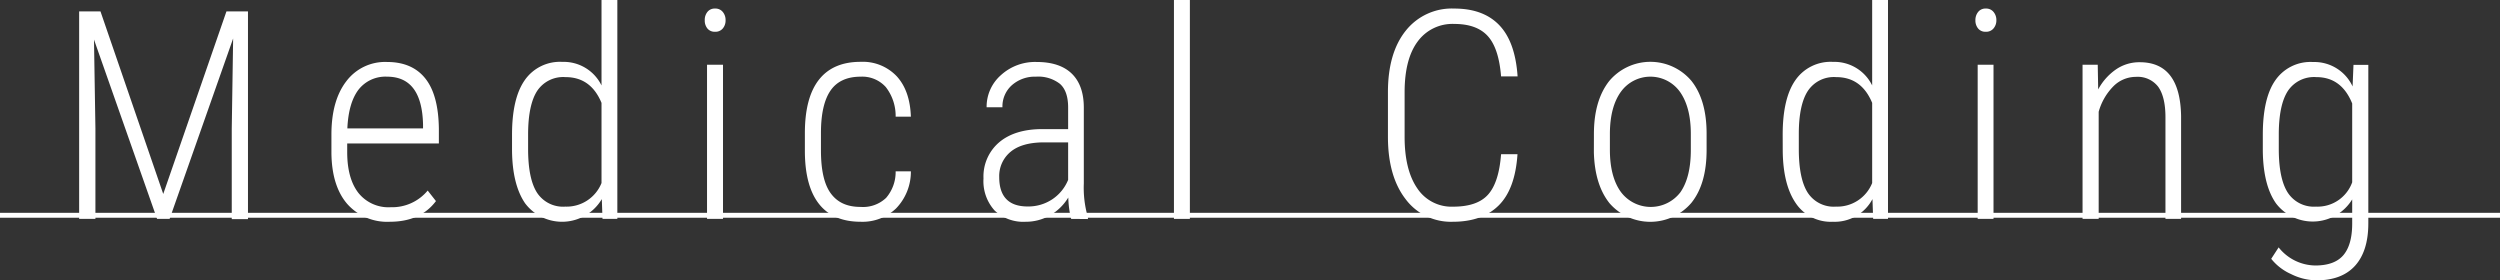 <svg xmlns="http://www.w3.org/2000/svg" width="505.39" height="56.67" viewBox="0 0 505.39 56.67">
  <rect x="0" y="0" width="505.39" height="56.67" fill="#333333" stroke="none"/>
  <g id="f7c28774-edac-475c-bf30-a942fb73372f" data-name="レイヤー 2">
    <g id="b378d515-8da0-4e82-9810-df7dc8c1450e" data-name="レイヤー 1">
      <g>
        <g>
          <path d="M20.31,2.3,33,39.21,45.78,2.3h4.35v42H46.85V26.07l.28-18.29L34.29,44.25H31.75L19,8l.29,18V44.25H16V2.3Z" style="fill: #ffffff"/>
          <path d="M78.81,44.83a10.78,10.78,0,0,1-8.62-3.61Q67.09,37.62,67,31v-3.8q0-6.85,3-10.76a9.8,9.8,0,0,1,8.24-3.91q5.07,0,7.73,3.32T88.72,26v3H70.19v1.76c0,3.57.77,6.33,2.29,8.27A7.77,7.77,0,0,0,79,41.89a9.32,9.32,0,0,0,7.46-3.37l1.67,2.13Q85,44.82,78.81,44.83ZM78.26,15.5a6.89,6.89,0,0,0-5.81,2.66q-2,2.67-2.23,7.8h15.3v-.84Q85.28,15.51,78.26,15.5Z" style="fill: #ffffff"/>
          <path d="M103.51,27.22c0-4.87.85-8.55,2.56-11a8.66,8.66,0,0,1,7.61-3.71,8.51,8.51,0,0,1,7.92,4.76V0h3.2V44.25h-3l-.14-4a9.34,9.34,0,0,1-15.52.83q-2.56-3.75-2.63-10.63Zm3.25,2.91q0,6,1.8,8.82a6.29,6.29,0,0,0,5.72,2.82A7.61,7.61,0,0,0,121.6,37V20.8q-2.16-5.22-7.29-5.21a6.31,6.31,0,0,0-5.72,2.79q-1.8,2.79-1.83,8.64Z" style="fill: #ffffff"/>
          <path d="M142.47,4.09A2.58,2.58,0,0,1,143,2.42a1.86,1.86,0,0,1,1.55-.69,1.9,1.9,0,0,1,1.57.69,2.54,2.54,0,0,1,.56,1.67,2.49,2.49,0,0,1-.56,1.66,1.91,1.91,0,0,1-1.57.67A1.87,1.87,0,0,1,143,5.75,2.54,2.54,0,0,1,142.47,4.09Zm3.69,40.16h-3.23V13.08h3.23Z" style="fill: #ffffff"/>
          <path d="M174,41.83A6.75,6.75,0,0,0,179.13,40a8,8,0,0,0,1.93-5.36h3.08a10.66,10.66,0,0,1-3,7.5A9.81,9.81,0,0,1,174,44.83q-5.56,0-8.4-3.56t-2.89-10.56v-3.8q0-7.15,2.83-10.78c1.9-2.42,4.7-3.63,8.43-3.63a9.45,9.45,0,0,1,7.32,2.93q2.67,2.92,2.85,8.16h-3.08a9.49,9.49,0,0,0-2-6A6.4,6.4,0,0,0,174,15.5c-2.76,0-4.8.93-6.09,2.79s-1.95,4.72-1.95,8.58v3.54c0,4,.66,6.89,2,8.7S171.23,41.83,174,41.83Z" style="fill: #ffffff"/>
          <path d="M216.53,44.25a20.47,20.47,0,0,1-.57-4.32,10.31,10.31,0,0,1-3.7,3.61,9.77,9.77,0,0,1-4.92,1.29,8.42,8.42,0,0,1-6.28-2.28,8.83,8.83,0,0,1-2.24-6.48,9.06,9.06,0,0,1,3.12-7.26c2.09-1.79,5-2.69,8.63-2.71h5.36V21.75q0-3.34-1.66-4.8a7.13,7.13,0,0,0-4.85-1.45,7,7,0,0,0-4.87,1.73,5.74,5.74,0,0,0-1.9,4.46l-3.2,0a8.5,8.5,0,0,1,2.88-6.49,10.22,10.22,0,0,1,7.23-2.67q4.69,0,7.12,2.37c1.61,1.57,2.42,3.87,2.42,6.88v15.3a21.3,21.3,0,0,0,.83,6.85v.35Zm-8.78-2.51a8.73,8.73,0,0,0,5-1.47,8.59,8.59,0,0,0,3.18-3.91V28.78h-5.07q-4.38.06-6.6,1.94A6.35,6.35,0,0,0,202,35.81C202,39.77,203.94,41.74,207.75,41.74Z" style="fill: #ffffff"/>
          <path d="M240.54,44.25h-3.22V0h3.22Z" style="fill: #ffffff"/>
          <path d="M306.77,31.17q-.47,7.06-3.8,10.36t-9.25,3.3a11.43,11.43,0,0,1-9.59-4.6q-3.53-4.59-3.55-12.49v-9.1q0-7.92,3.59-12.42A11.88,11.88,0,0,1,294,1.73q5.88,0,9.1,3.37t3.69,10.34h-3.34q-.46-5.7-2.69-8.15T294,4.84a8.7,8.7,0,0,0-7.4,3.54c-1.77,2.37-2.65,5.79-2.65,10.29v9q0,6.68,2.56,10.4a8.29,8.29,0,0,0,7.23,3.71c3.27,0,5.63-.81,7.09-2.45s2.33-4.35,2.62-8.15Z" style="fill: #ffffff"/>
          <path d="M322.22,27.08q0-6.73,3.06-10.66a10.86,10.86,0,0,1,16.66-.06Q345,20.23,345,27v3.32q0,6.86-3.07,10.68a10.92,10.92,0,0,1-16.55.09q-3-3.75-3.17-10.31Zm3.23,3.21q0,5.39,2.18,8.46a7.54,7.54,0,0,0,12.07.12c1.39-2,2.1-4.81,2.11-8.49V27.07c0-3.59-.73-6.41-2.18-8.48a7.35,7.35,0,0,0-11.93-.07q-2.19,3-2.25,8.32Z" style="fill: #ffffff"/>
          <path d="M360.38,27.22c0-4.87.85-8.55,2.56-11a8.66,8.66,0,0,1,7.61-3.71,8.51,8.51,0,0,1,7.92,4.76V0h3.2V44.25h-3l-.14-4a8.64,8.64,0,0,1-8,4.58,8.52,8.52,0,0,1-7.5-3.75q-2.58-3.75-2.64-10.63Zm3.26,2.91q0,6,1.8,8.82a6.27,6.27,0,0,0,5.71,2.82A7.61,7.61,0,0,0,378.47,37V20.8q-2.16-5.22-7.29-5.21a6.29,6.29,0,0,0-5.71,2.79q-1.82,2.79-1.83,8.64Z" style="fill: #ffffff"/>
          <path d="M399.34,4.09a2.58,2.58,0,0,1,.55-1.67,1.86,1.86,0,0,1,1.55-.69,1.9,1.9,0,0,1,1.57.69,2.54,2.54,0,0,1,.57,1.67A2.5,2.5,0,0,1,403,5.75a1.91,1.91,0,0,1-1.57.67,1.87,1.87,0,0,1-1.55-.67A2.54,2.54,0,0,1,399.34,4.09ZM403,44.25H399.8V13.08H403Z" style="fill: #ffffff"/>
          <path d="M424.07,13.08l.09,5a11.56,11.56,0,0,1,3.53-4,8.32,8.32,0,0,1,4.88-1.5q8.16,0,8.35,10.86V44.25h-3.16V23.71c0-2.79-.51-4.84-1.47-6.17a5.22,5.22,0,0,0-4.53-2,6.41,6.41,0,0,0-4.5,1.88,11.81,11.81,0,0,0-3,5.18V44.25H421V13.08Z" style="fill: #ffffff"/>
          <path d="M457.44,27.22c0-4.91.85-8.6,2.54-11a8.63,8.63,0,0,1,7.61-3.68,8.51,8.51,0,0,1,8,4.93l.18-4.35h3V45.14c0,3.77-.91,6.63-2.69,8.59s-4.37,2.94-7.76,2.94a11.73,11.73,0,0,1-5.18-1.27,10.65,10.65,0,0,1-4-3.08l1.5-2.31a9.6,9.6,0,0,0,7.41,3.66q3.88,0,5.66-2.07c1.18-1.38,1.78-3.47,1.8-6.29v-5a9.35,9.35,0,0,1-15.4.81q-2.58-3.66-2.67-10.58Zm3.23,2.91q0,6,1.82,8.82a6.29,6.29,0,0,0,5.7,2.82,7.44,7.44,0,0,0,7.32-4.92V20.92q-2.16-5.34-7.26-5.33a6.35,6.35,0,0,0-5.74,2.79q-1.81,2.79-1.84,8.64Z" style="fill: #ffffff"/>
        </g>
        <line y1="43.52" x2="505.39" y2="43.52" style="fill: none;stroke: #ffffff;stroke-miterlimit: 10;stroke-width: 0.993px"/>
      </g>
    </g>
  </g>
</svg>

